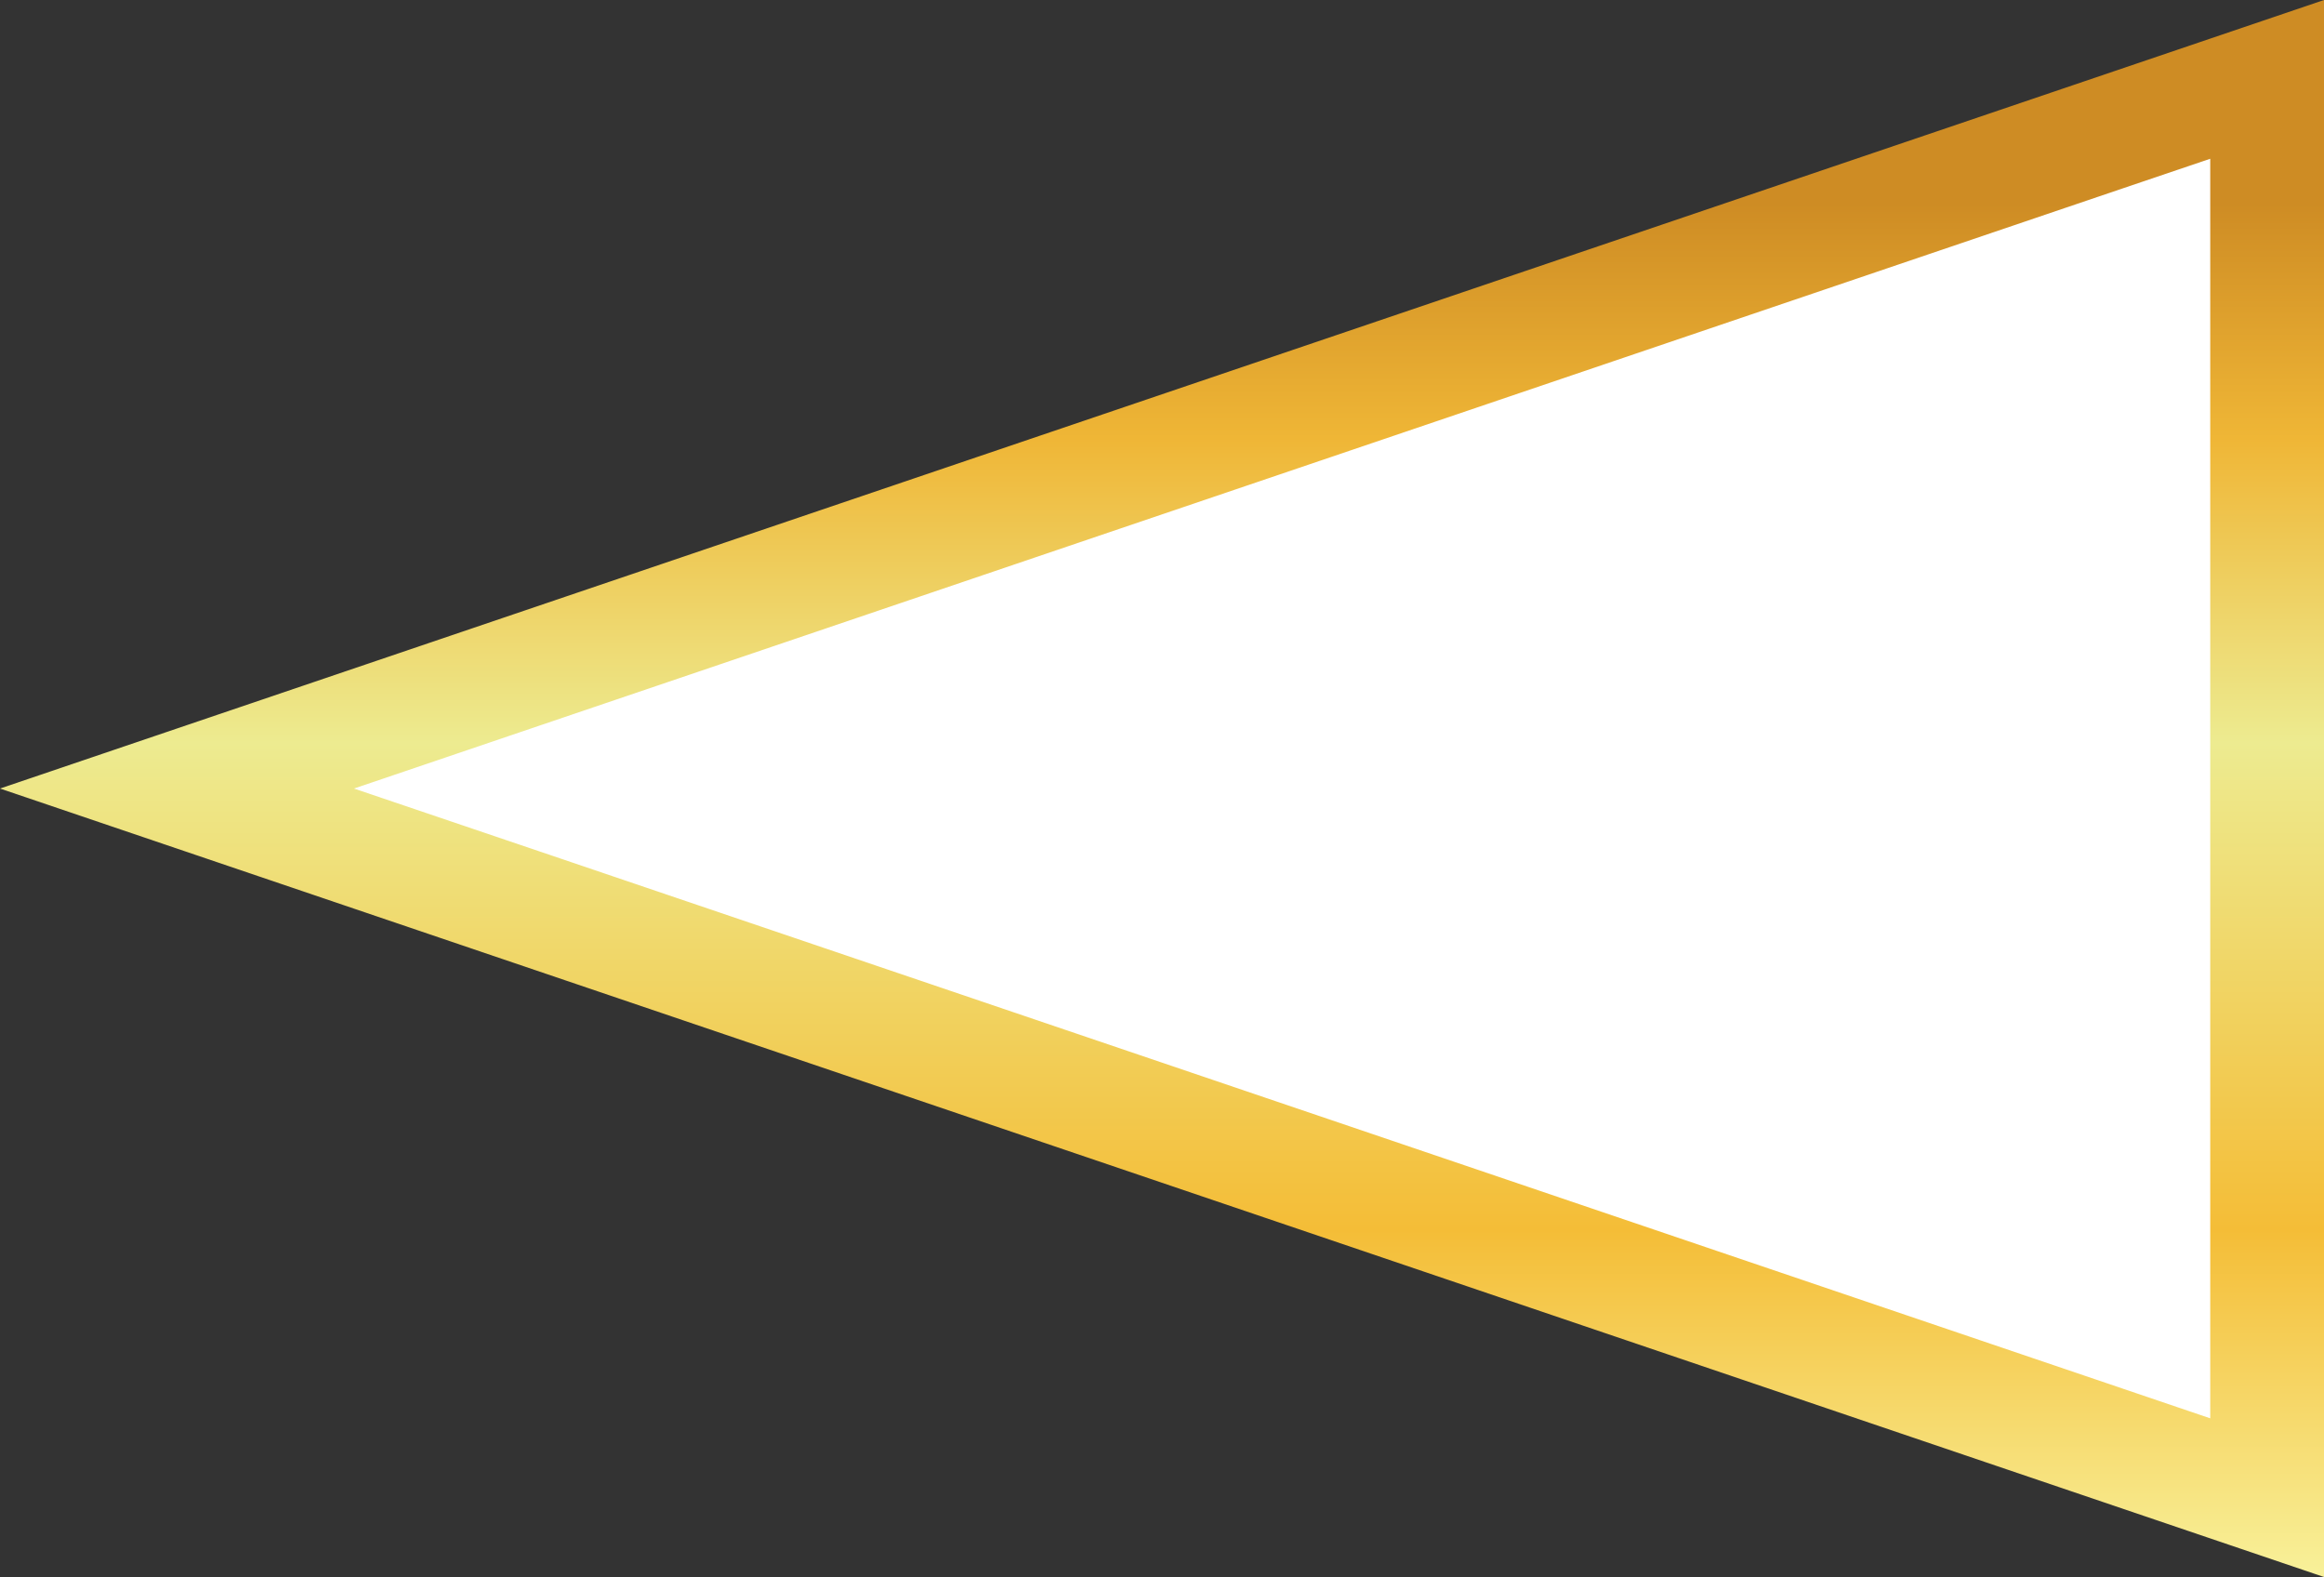 <?xml version="1.0" encoding="UTF-8"?> <svg xmlns="http://www.w3.org/2000/svg" xmlns:xlink="http://www.w3.org/1999/xlink" xmlns:xodm="http://www.corel.com/coreldraw/odm/2003" xml:space="preserve" width="49.304mm" height="33.448mm" version="1.1" style="shape-rendering:geometricPrecision; text-rendering:geometricPrecision; image-rendering:optimizeQuality; fill-rule:evenodd; clip-rule:evenodd" viewBox="0 0 307.65 208.71"><rect x="0" y="0" width="307.65" height="208.71" fill="#333333" stroke="none"/> <defs> <style type="text/css"> .fil1 {fill:white;fill-rule:nonzero} .fil0 {fill:url(#id0)} </style> <linearGradient id="id0" gradientUnits="userSpaceOnUse" x1="153.82" y1="-0" x2="153.82" y2="208.71"> <stop offset="0" style="stop-opacity:1; stop-color:#CE8C24"></stop> <stop offset="0.129" style="stop-opacity:1; stop-color:#CE8C24"></stop> <stop offset="0.278" style="stop-opacity:1; stop-color:#EFB636"></stop> <stop offset="0.471" style="stop-opacity:1; stop-color:#EDEB90"></stop> <stop offset="0.78" style="stop-opacity:1; stop-color:#F4BD37"></stop> <stop offset="1" style="stop-opacity:1; stop-color:#F8F19A"></stop> </linearGradient> </defs> <g id="Слой_x0020_1">  <g id="_1529111459456"> <polygon class="fil0" points="307.65,208.71 -0,104.36 307.65,0 "></polygon> <polygon class="fil1" points="71.27,112.63 46.86,104.36 71.27,96.08 281.04,24.92 292.59,21.01 292.59,33.2 292.59,175.51 292.59,187.71 281.04,183.79 "></polygon> </g> </g> </svg> 